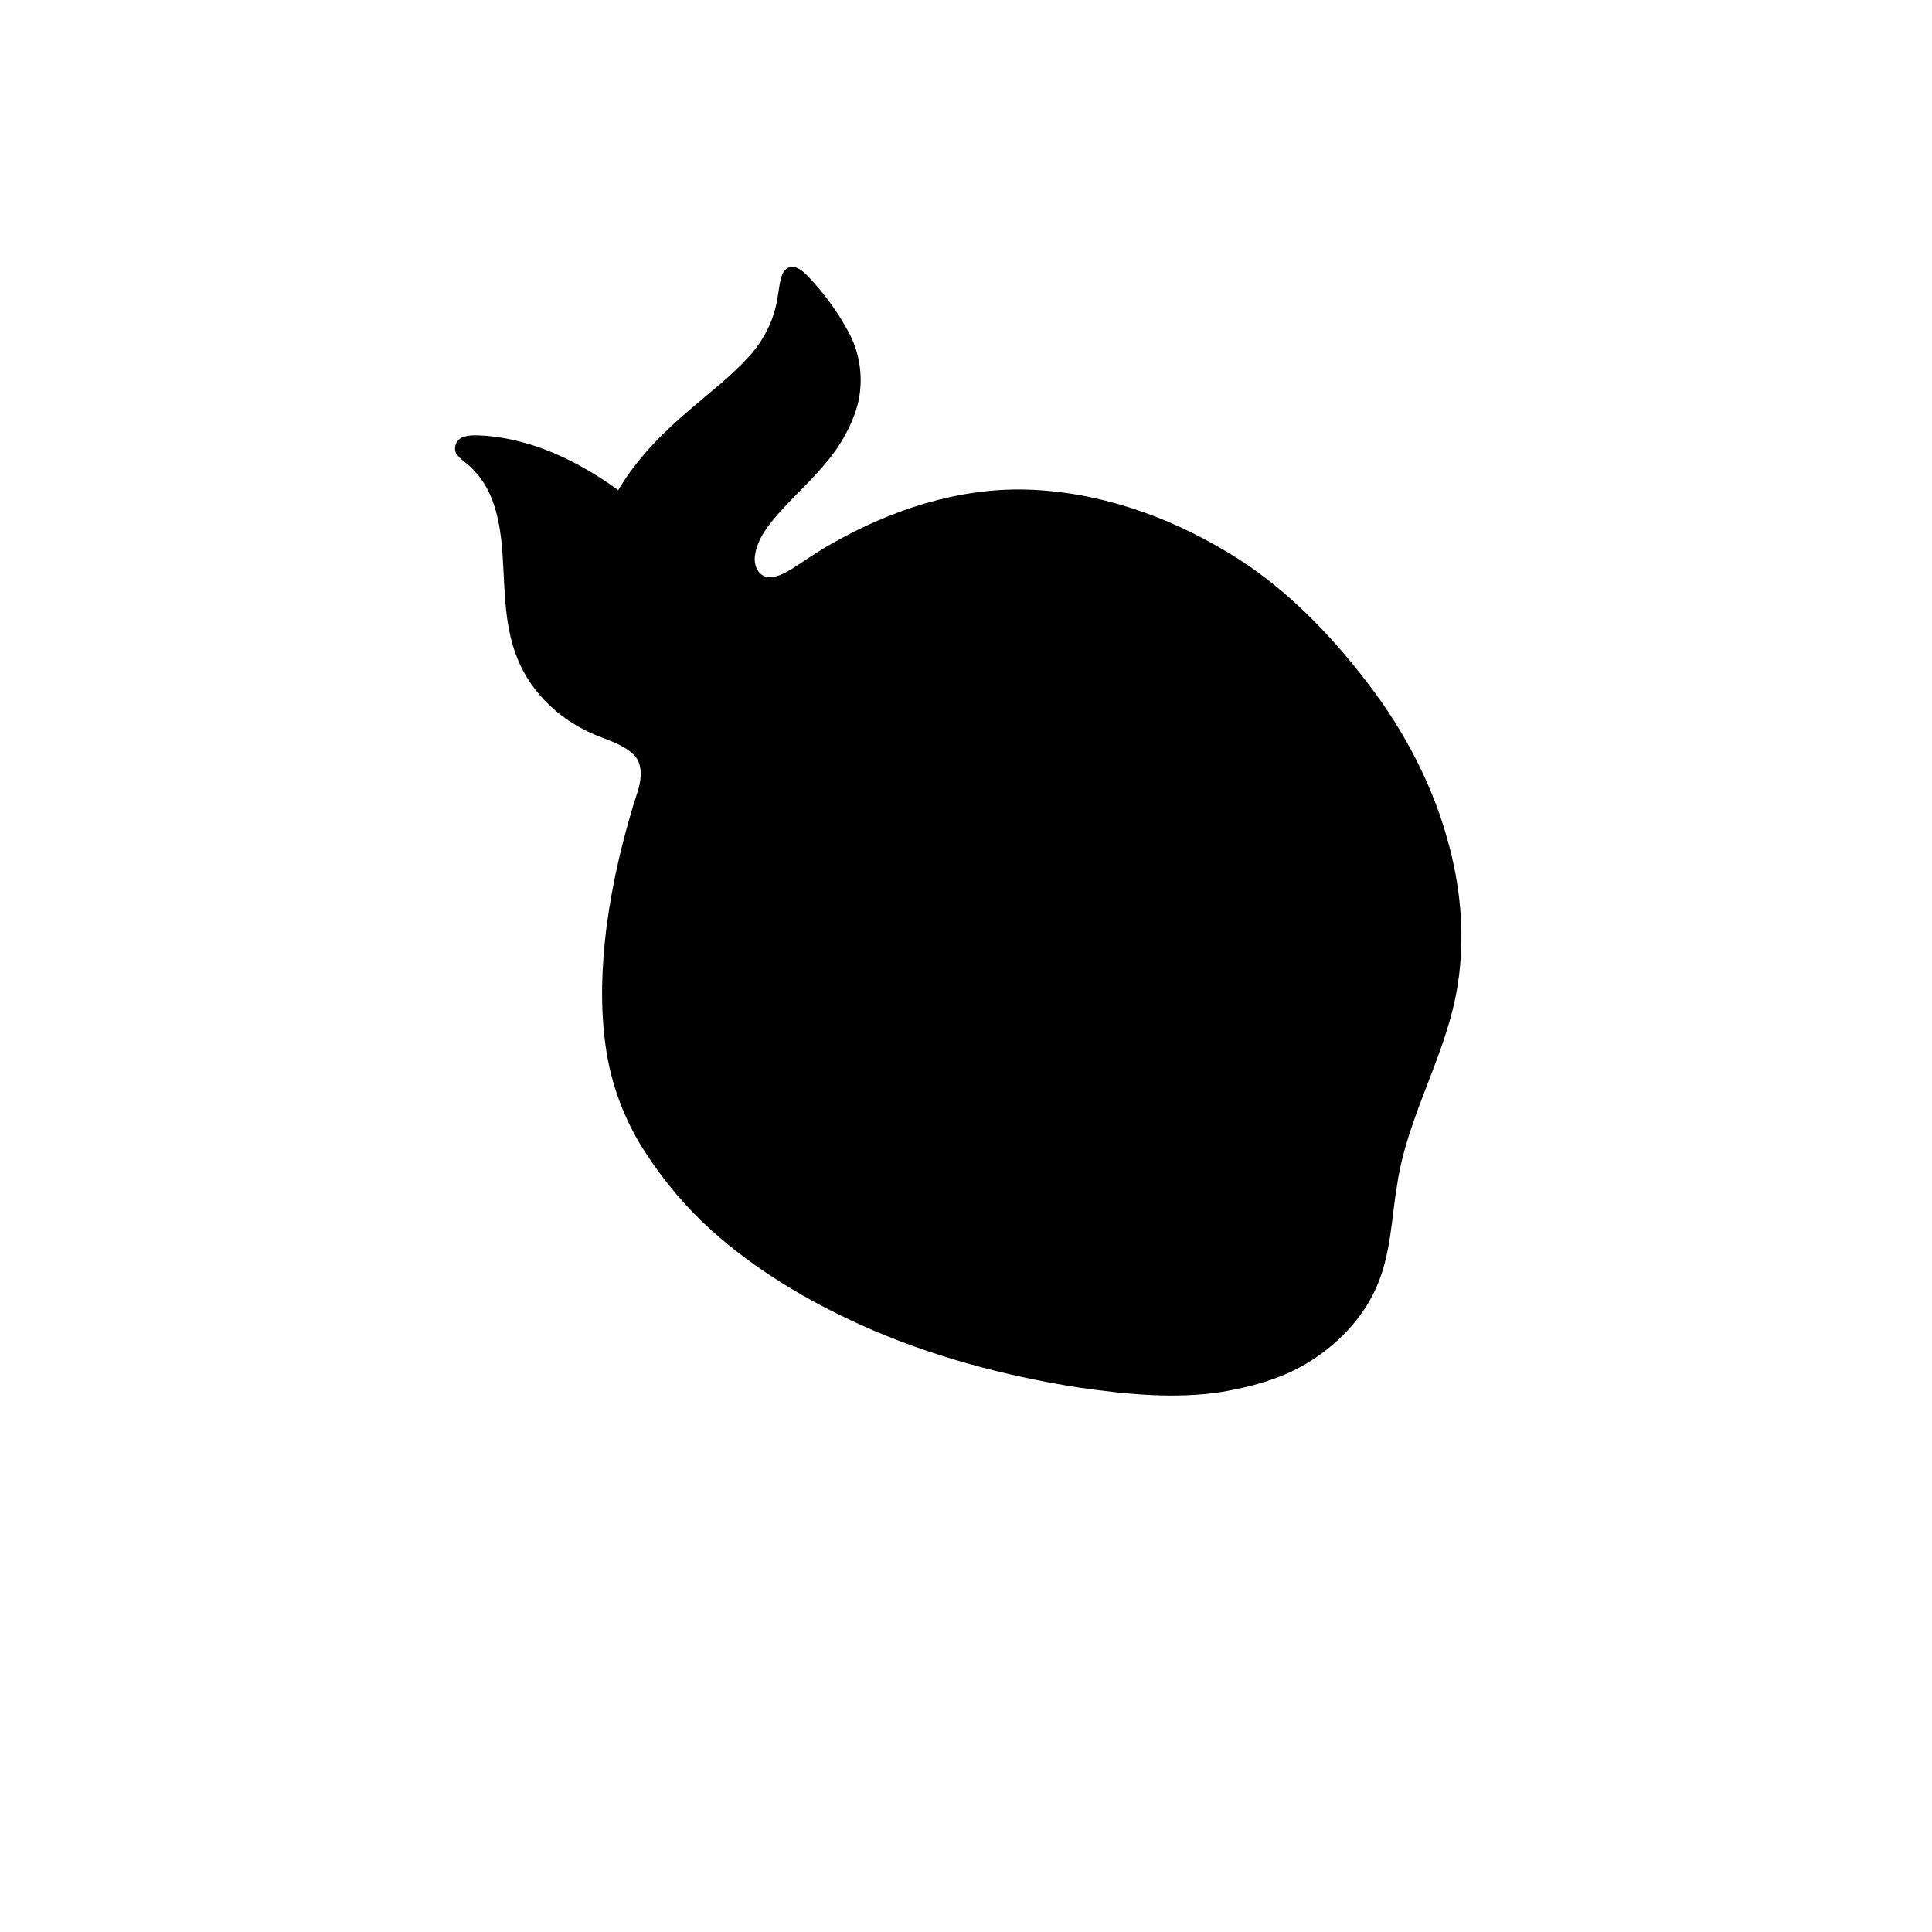 <svg version="1.1" xmlns="http://www.w3.org/2000/svg" xmlns:xlink="http://www.w3.org/1999/xlink" x="0px" y="0px" viewBox="0 0 1000 1000" style="enable-background:new 0 0 1000 1000;" xml:space="preserve">
<style type="text/css">
	.st0{fill:#000000;}
	.st1{fill:%%ST1%%;}
	.st2{fill:%%ST2%%;}
</style>
<path class="st0" d="M750.5,439.4c-7.9-31.3-23.1-60.5-42.8-86.1c-20-26.1-43.5-50.2-71.9-67.2c-31.5-19.1-67.6-31.7-104.7-32.7
	c-35.4-0.9-70.1,10.6-100.6,28c-7.2,4-13.9,8.7-20.8,13.2c-4,2.3-8.5,4.9-13.3,3.9c-4.4-1.2-6.2-6.4-5.7-10.5
	c1.1-8.9,6.9-16.2,12.7-22.7c8.1-9.1,17.3-17.3,25-26.8c6.3-7.6,11.3-16.3,14.5-25.7c4.4-13.1,3.1-28-3.3-40.2
	c-5.7-10.8-13-20.8-21.4-29.6c-2.4-2.4-5.2-5.2-8.9-4.8c-2.3,0.3-3.9,2.3-4.6,4.4c-1.3,3.6-1.5,7.5-2.2,11.2
	c-1.7,11.4-7,22.2-14.8,30.7c-9.2,10.2-20.2,18.5-30.6,27.5c-14.2,12.1-27.6,25.5-37.1,41.7c-20-14.5-43.1-25.9-68-28.1
	c-4.2-0.2-8.7-0.8-12.7,0.8c-3.5,1.4-5,6.1-2.7,9.1c2.6,3.1,6.2,5,8.8,8.1c9.1,9.4,12.5,22.7,14,35.4c2.3,20.7,0.4,42.4,8.5,62.1
	c7.4,18.3,23,32.4,41.2,39.7c6.5,2.6,13.4,4.7,18.6,9.5c5,4.6,4.4,12.3,2.7,18.3c-7.6,23.2-13.3,47.2-16.5,71.4
	c-2.5,20.2-3.3,40.8-0.5,61c2.7,20.1,10,39.5,21.2,56.4c9.5,14.5,20.8,27.8,33.6,39.4c22.8,20.4,49.3,36.3,77.2,48.9
	c35.9,16.2,74.2,26.4,113,32.5c24.6,3.5,49.7,6.1,74.4,2.2c16.1-2.8,32.3-7.3,46.1-16.3c15.1-9.7,28-23.6,34.6-40.4
	c6.5-16.2,6.8-33.8,9.7-50.7c5.3-36.1,26.1-67.8,31.4-103.9C758.2,485.9,756.3,462,750.5,439.4z"/>
<path class="st1" d="M417,159.1c8.3,10.7,11.9,24.5,11.7,37.9c0,9.2-2.6,18.4-7.3,26.4c-5.8,9.9-14.3,17.7-22.2,25.9
	c-11.1,11.4-21.5,24.5-25.8,40.1c-3.2,11.9-4.4,25.6,2.2,36.6c-2.6,2.9-4.7,6.3-7.6,8.9c-12.6-3-25.2-8.3-34.3-17.7
	c-9.2-9.4-12.4-23.5-9.8-36.2c2.8-14.2,11.3-26.6,20.9-37.1c12.1-13.4,27.3-23.3,40.7-35.2c12.4-10.7,23.1-23.7,28.9-39.1
	C415.9,166.3,416.5,162.7,417,159.1z"/>
<path class="st1" d="M264.1,241.9c14.5,5,29,10.4,41.5,19.4c4.4,3.2,8.6,7.9,8.8,13.7c0.3,8.9-1.1,18,1,26.8
	c3.4,15.1,14.9,27.7,28.9,33.9c5.7,2.9,12.7,3.9,17.1,9c-4.5,6.5-8.1,13.5-12.4,20.1c-10,5.1-21.9,4.8-32.5,1.8
	c-14.5-4-26-15.3-33.1-28.2c-7.8-14.1-9.9-30.6-8.5-46.4C276.6,274.8,274.6,256.2,264.1,241.9z"/>
<path class="st1" d="M369.5,388.7c7.3-1.2,14.7,0.1,22,0.7c19.8,2.2,39.7,4.7,58.8,10.5c13.9,4.2,27.3,10.2,39.1,18.7
	c15.9,11.2,29.3,25.6,41.7,40.5c18.3,22.4,34.8,47.2,58.3,64.7c16.1,12.2,36.5,18.1,56.6,18.1c22.7,0.4,45.2-4,67.3-8.5
	c4.8-0.8,10-2,14.7-0.3c3.1,1.3,3.1,5.1,2.1,7.8c-4.2,13.9-10,27.3-14.3,41.1c-3.9,12.1-6.4,24.6-8.3,37.1c-0.9,6.6-2,13.4-5,19.5
	c-2.9,5-9.5,5.5-14.6,5.2c-12.6-0.9-25-4.1-36.6-9.2c-16.1-7.1-29.8-18.3-44.8-27.1c-15.9-9.8-33.9-16.2-52.5-18.5
	c-22.9-3.2-46-0.4-68.9-2.7c-21-2.2-41.4-10.2-58.3-23c-21.7-16.4-38.6-38.1-53.3-60.8c-8.8-13.9-17.1-28.1-24-42.9
	c-2.9-6.4-5.5-13-6.8-20c-1.5-9.5,0.8-19,4.1-27.9c2.1-5.6,3.5-11.7,7.8-16.1C358.4,391.5,364,389.5,369.5,388.7z"/>
<path class="st2" d="M509.2,271.2c19-1.7,38.4-0.7,57.1,3.6c33.3,9.1,63.6,27,89.9,49.1C680,343.6,700,367.9,715,395
	c15.9,27.9,23.8,59.9,24.5,91.9c-0.2,7.8-0.7,15.6-2,23.2c-1,6-7.3,9-12.5,10.7c-13.4,3.8-27.1,6.1-40.8,8.6
	c-19.2,2.9-39.1,5-58.4,0.9c-14.1-2.9-27-10-37.8-19.5c-24.6-21.3-41.2-49.9-63.6-73.4c-10.9-11.6-22.7-22.4-36.2-30.8
	c-14.7-9.1-31.1-15.2-47.9-19.1c-21.7-5.1-44-7.1-66.1-9.3c-3.5-0.6-9.4-1.6-8.7-6.5c1.1-5.3,4.7-9.6,7.4-14.2
	c17.3-27.4,41.4-50.6,70.2-65.7C463.6,281.4,486,273.5,509.2,271.2"/>
<path class="st2" d="M334.4,466.5c1.9-0.8,3.6,1,4.8,2.3c3.2,3.9,5.3,8.6,8,12.9c14.4,25.1,30.4,49.6,50,71
	c10.1,11.1,21.6,21,34.8,28.2c19.5,10.9,41.9,15.5,64,16.8c21.2,1.5,42.7-0.2,63.8,3.7c16.9,3.2,32.7,10.6,47.3,19.7
	c14.3,8.6,27.6,19,42.8,26c10.7,4.9,22.4,7.3,34.2,7.6c4,0.2,8.7,0.5,11.3,4c2.2,3.2,0.6,7.4-1.2,10.5
	c-6.9,11.2-17.8,19.5-29.2,25.8c-17.6,9.7-37.9,13.5-57.9,13.5c-23-0.1-45.7-3.9-68-8.8c-30.7-6.8-61.2-15.4-89.6-29.2
	c-27.1-12.6-51.6-30.3-73.1-50.9c-14.3-14-27.4-29.6-36.4-47.6c-7.2-14.3-10.6-30.2-11.7-46c-0.9-17.5,1-35,3.2-52.3
	C331.9,471.2,331.9,468,334.4,466.5z"/>
<path class="st0" d="M493.3,373.2c1.4-0.9,3.1-0.9,4.6-0.6c16.2,2.9,31.4,10.7,43.2,22.1c18,17.3,28.1,41.2,33,65.3
	c1,2.9-1,6.6-4.2,6.5c-3,0.1-4.5-3-4.9-5.5c-4.1-19.3-11.5-38.4-24.5-53.6c-10.3-12.3-24.5-21.4-40.2-24.9c-2.4-0.6-4.9-0.8-7.1-1.9
	C490.6,379.2,490.5,374.7,493.3,373.2z"/>
<path class="st0" d="M677.5,485.5c7.3-0.5,14.8-0.2,21.7,2.4c2.1,0.7,4.1,2.6,3.7,5.1c0,2.8-3.2,4.6-5.7,3.7
	c-12.5-3.8-25.9-1.9-38.3,1.3c-6.3,1.5-12.4,4.1-18.4,6.6c-2.6,1.2-6-0.7-6.2-3.6c-0.4-2.7,2-4.5,4.2-5.4
	C650.8,490,664,486.5,677.5,485.5z"/>
</svg>
